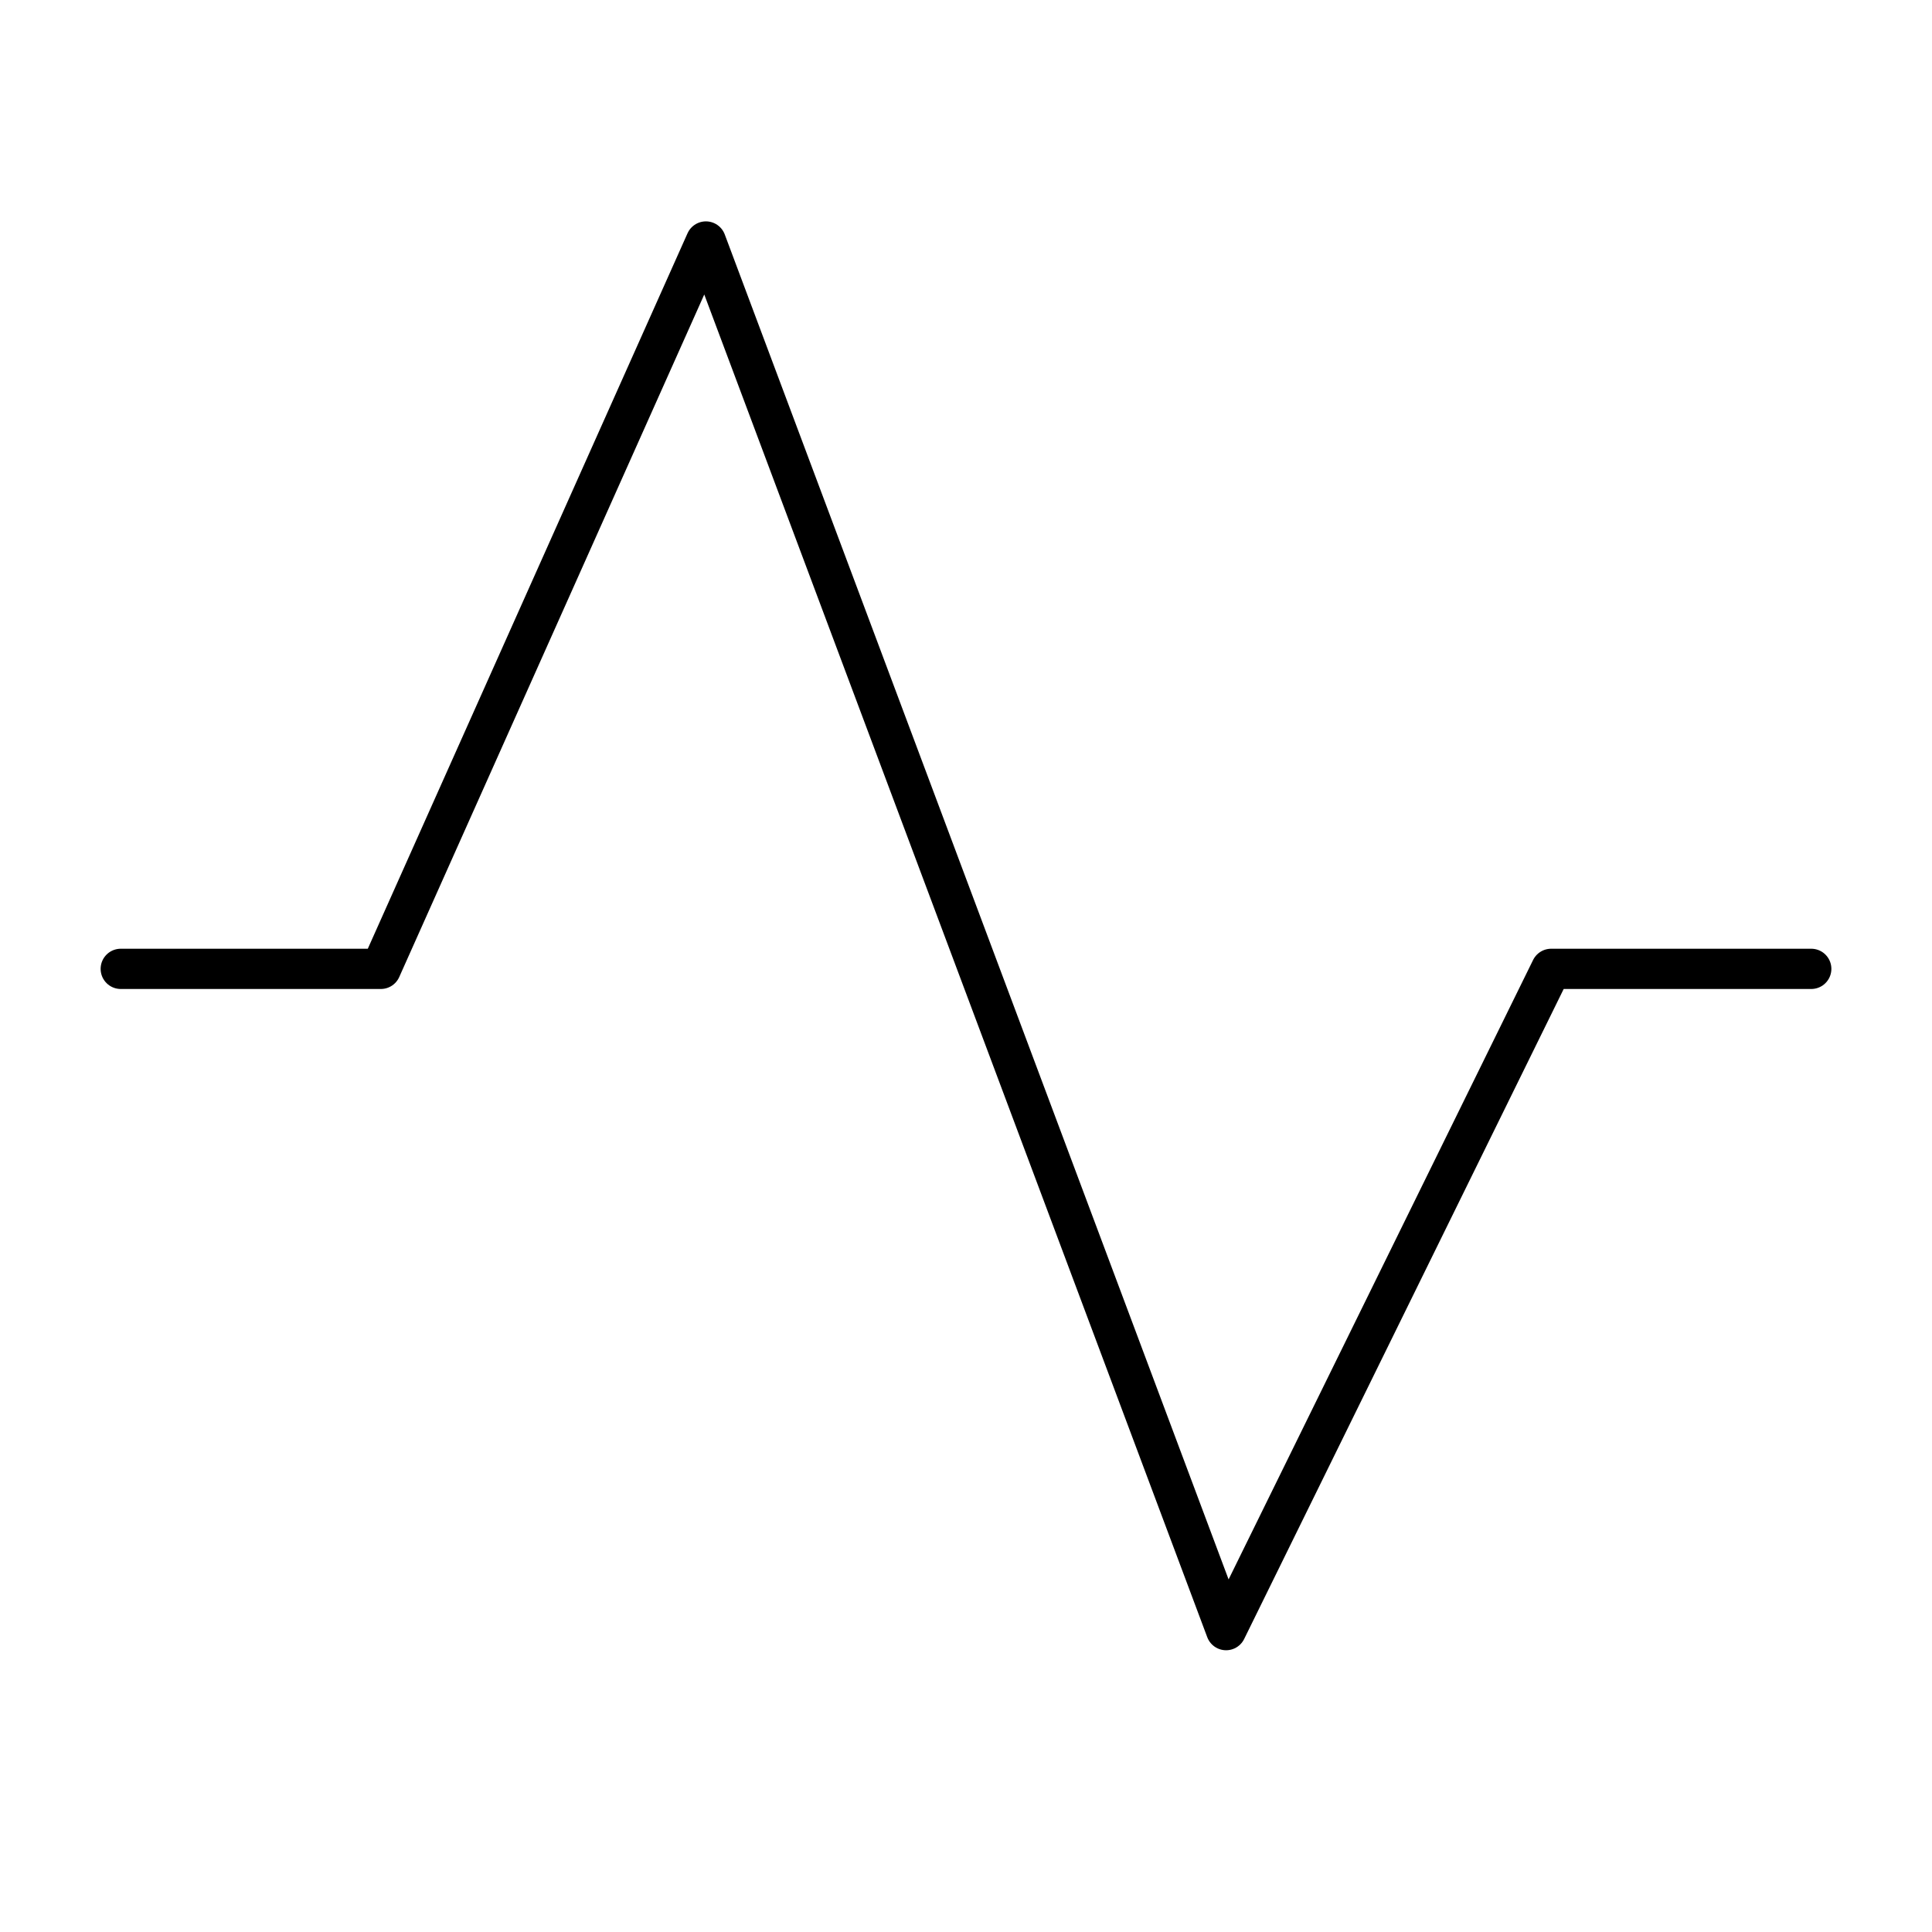 <?xml version="1.0" encoding="UTF-8"?> <svg xmlns="http://www.w3.org/2000/svg" width="48" height="48" viewBox="0 0 48 48" fill="none"><g clip-path="url(#clip0_979_12772)"><path d="M3 24.071H9.462L17.538 6L30.462 40.5L38.538 24.071H45" stroke="black" stroke-linecap="round" stroke-linejoin="round"></path></g><defs><clipPath id="clip0_979_12772"><rect width="48" height="48" fill="white"></rect></clipPath></defs></svg> 